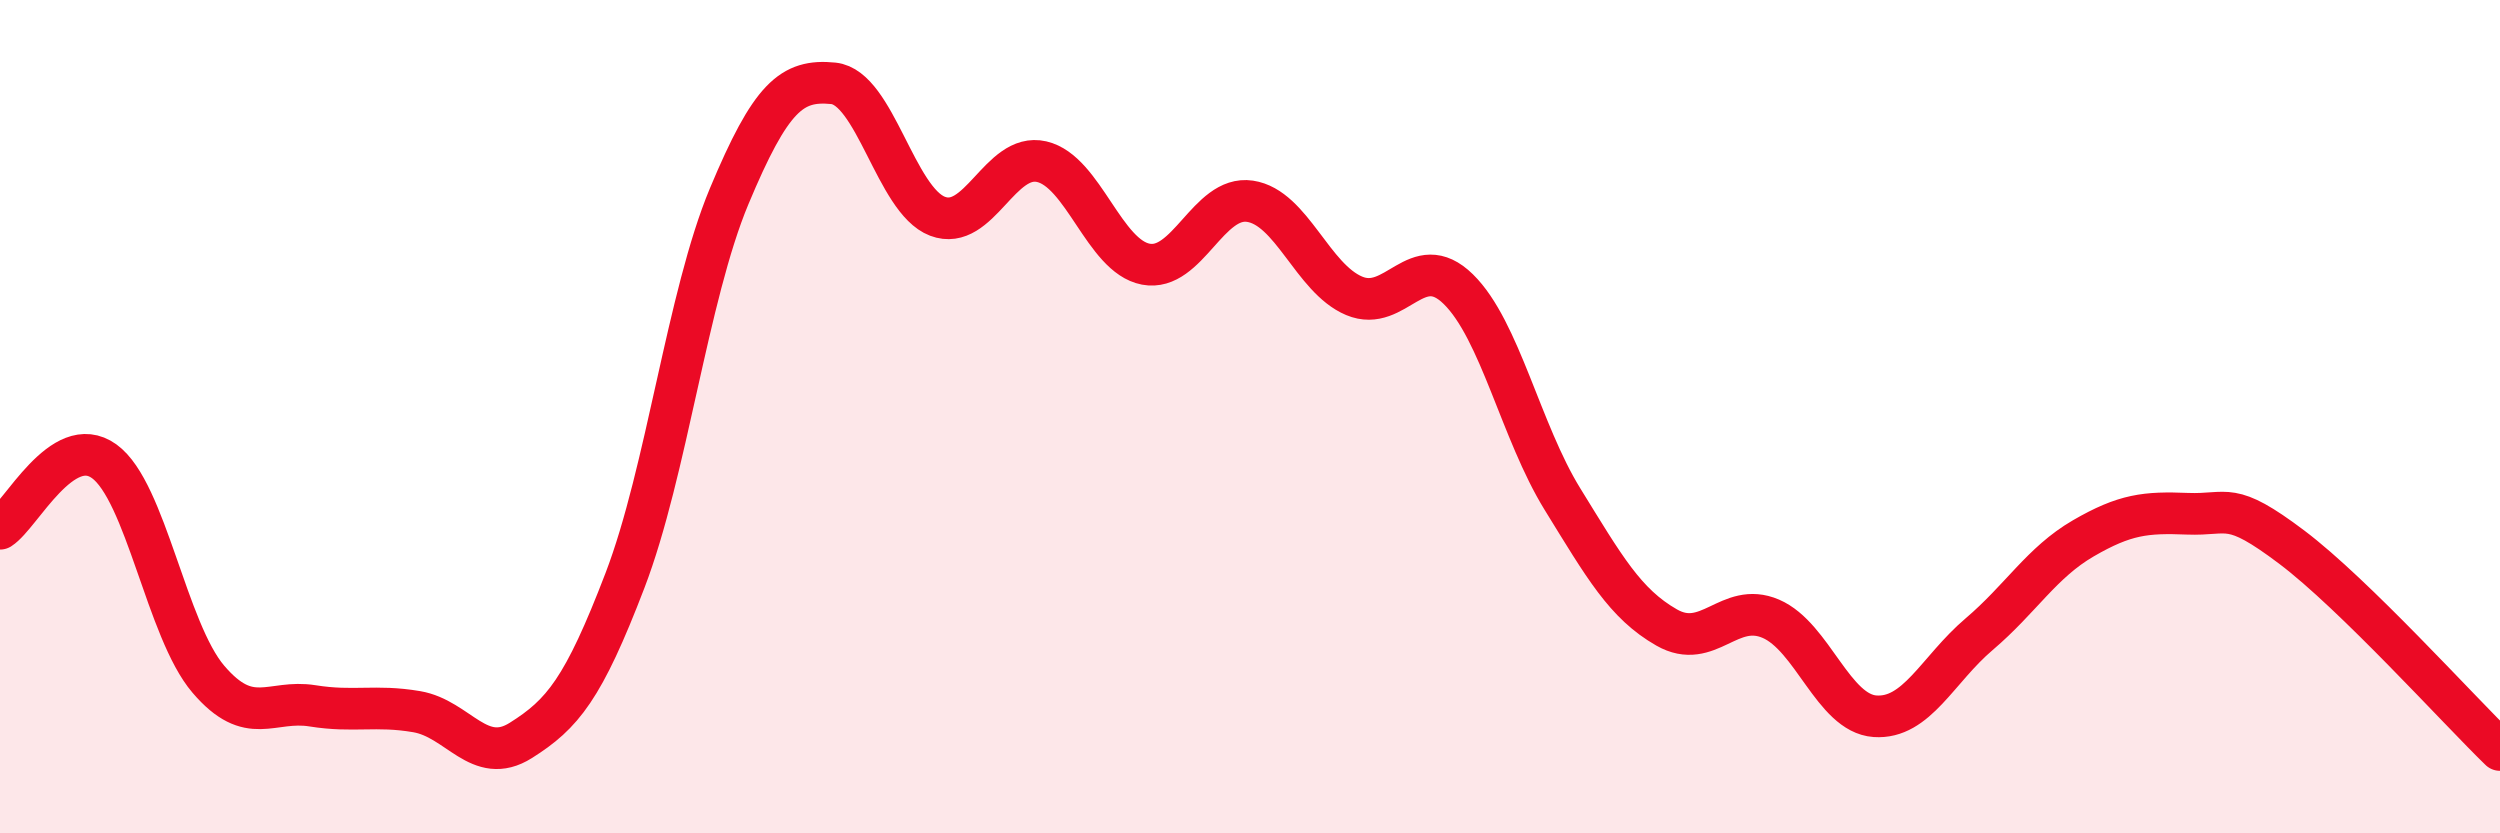 
    <svg width="60" height="20" viewBox="0 0 60 20" xmlns="http://www.w3.org/2000/svg">
      <path
        d="M 0,12.69 C 0.5,12.37 1.5,10.35 2.5,11.07 C 3.5,11.79 4,15.13 5,16.3 C 6,17.47 6.5,16.78 7.5,16.94 C 8.5,17.1 9,16.91 10,17.08 C 11,17.25 11.5,18.4 12.5,17.77 C 13.5,17.14 14,16.54 15,13.93 C 16,11.32 16.5,7.1 17.5,4.71 C 18.5,2.32 19,1.9 20,2 C 21,2.1 21.5,4.81 22.5,5.19 C 23.5,5.57 24,3.65 25,3.88 C 26,4.11 26.5,6.15 27.5,6.34 C 28.5,6.53 29,4.68 30,4.83 C 31,4.98 31.5,6.68 32.5,7.1 C 33.5,7.52 34,5.96 35,6.94 C 36,7.92 36.5,10.36 37.5,11.98 C 38.5,13.6 39,14.49 40,15.06 C 41,15.63 41.5,14.42 42.5,14.85 C 43.5,15.28 44,17.12 45,17.19 C 46,17.26 46.5,16.07 47.5,15.22 C 48.5,14.37 49,13.5 50,12.92 C 51,12.34 51.5,12.29 52.5,12.33 C 53.5,12.37 53.5,12 55,13.13 C 56.5,14.26 59,17.03 60,18L60 20L0 20Z"
        fill="#EB0A25"
        opacity="0.1"
        stroke-linecap="round"
        stroke-linejoin="round"
      />
      <path
        d="M 0,12.69 C 0.5,12.37 1.5,10.35 2.5,11.07 C 3.5,11.79 4,15.13 5,16.3 C 6,17.47 6.5,16.78 7.5,16.94 C 8.5,17.1 9,16.91 10,17.08 C 11,17.25 11.5,18.4 12.5,17.77 C 13.5,17.14 14,16.54 15,13.93 C 16,11.32 16.5,7.1 17.5,4.71 C 18.5,2.32 19,1.9 20,2 C 21,2.1 21.5,4.81 22.5,5.19 C 23.5,5.57 24,3.65 25,3.88 C 26,4.11 26.5,6.15 27.5,6.34 C 28.5,6.53 29,4.68 30,4.83 C 31,4.98 31.5,6.68 32.5,7.1 C 33.5,7.52 34,5.96 35,6.94 C 36,7.92 36.5,10.36 37.5,11.98 C 38.5,13.6 39,14.49 40,15.06 C 41,15.63 41.5,14.42 42.5,14.85 C 43.5,15.28 44,17.12 45,17.19 C 46,17.26 46.5,16.07 47.5,15.22 C 48.5,14.37 49,13.5 50,12.92 C 51,12.34 51.5,12.29 52.5,12.33 C 53.5,12.37 53.5,12 55,13.13 C 56.5,14.26 59,17.03 60,18"
        stroke="#EB0A25"
        stroke-width="1"
        fill="none"
        stroke-linecap="round"
        stroke-linejoin="round"
      />
    </svg>
  